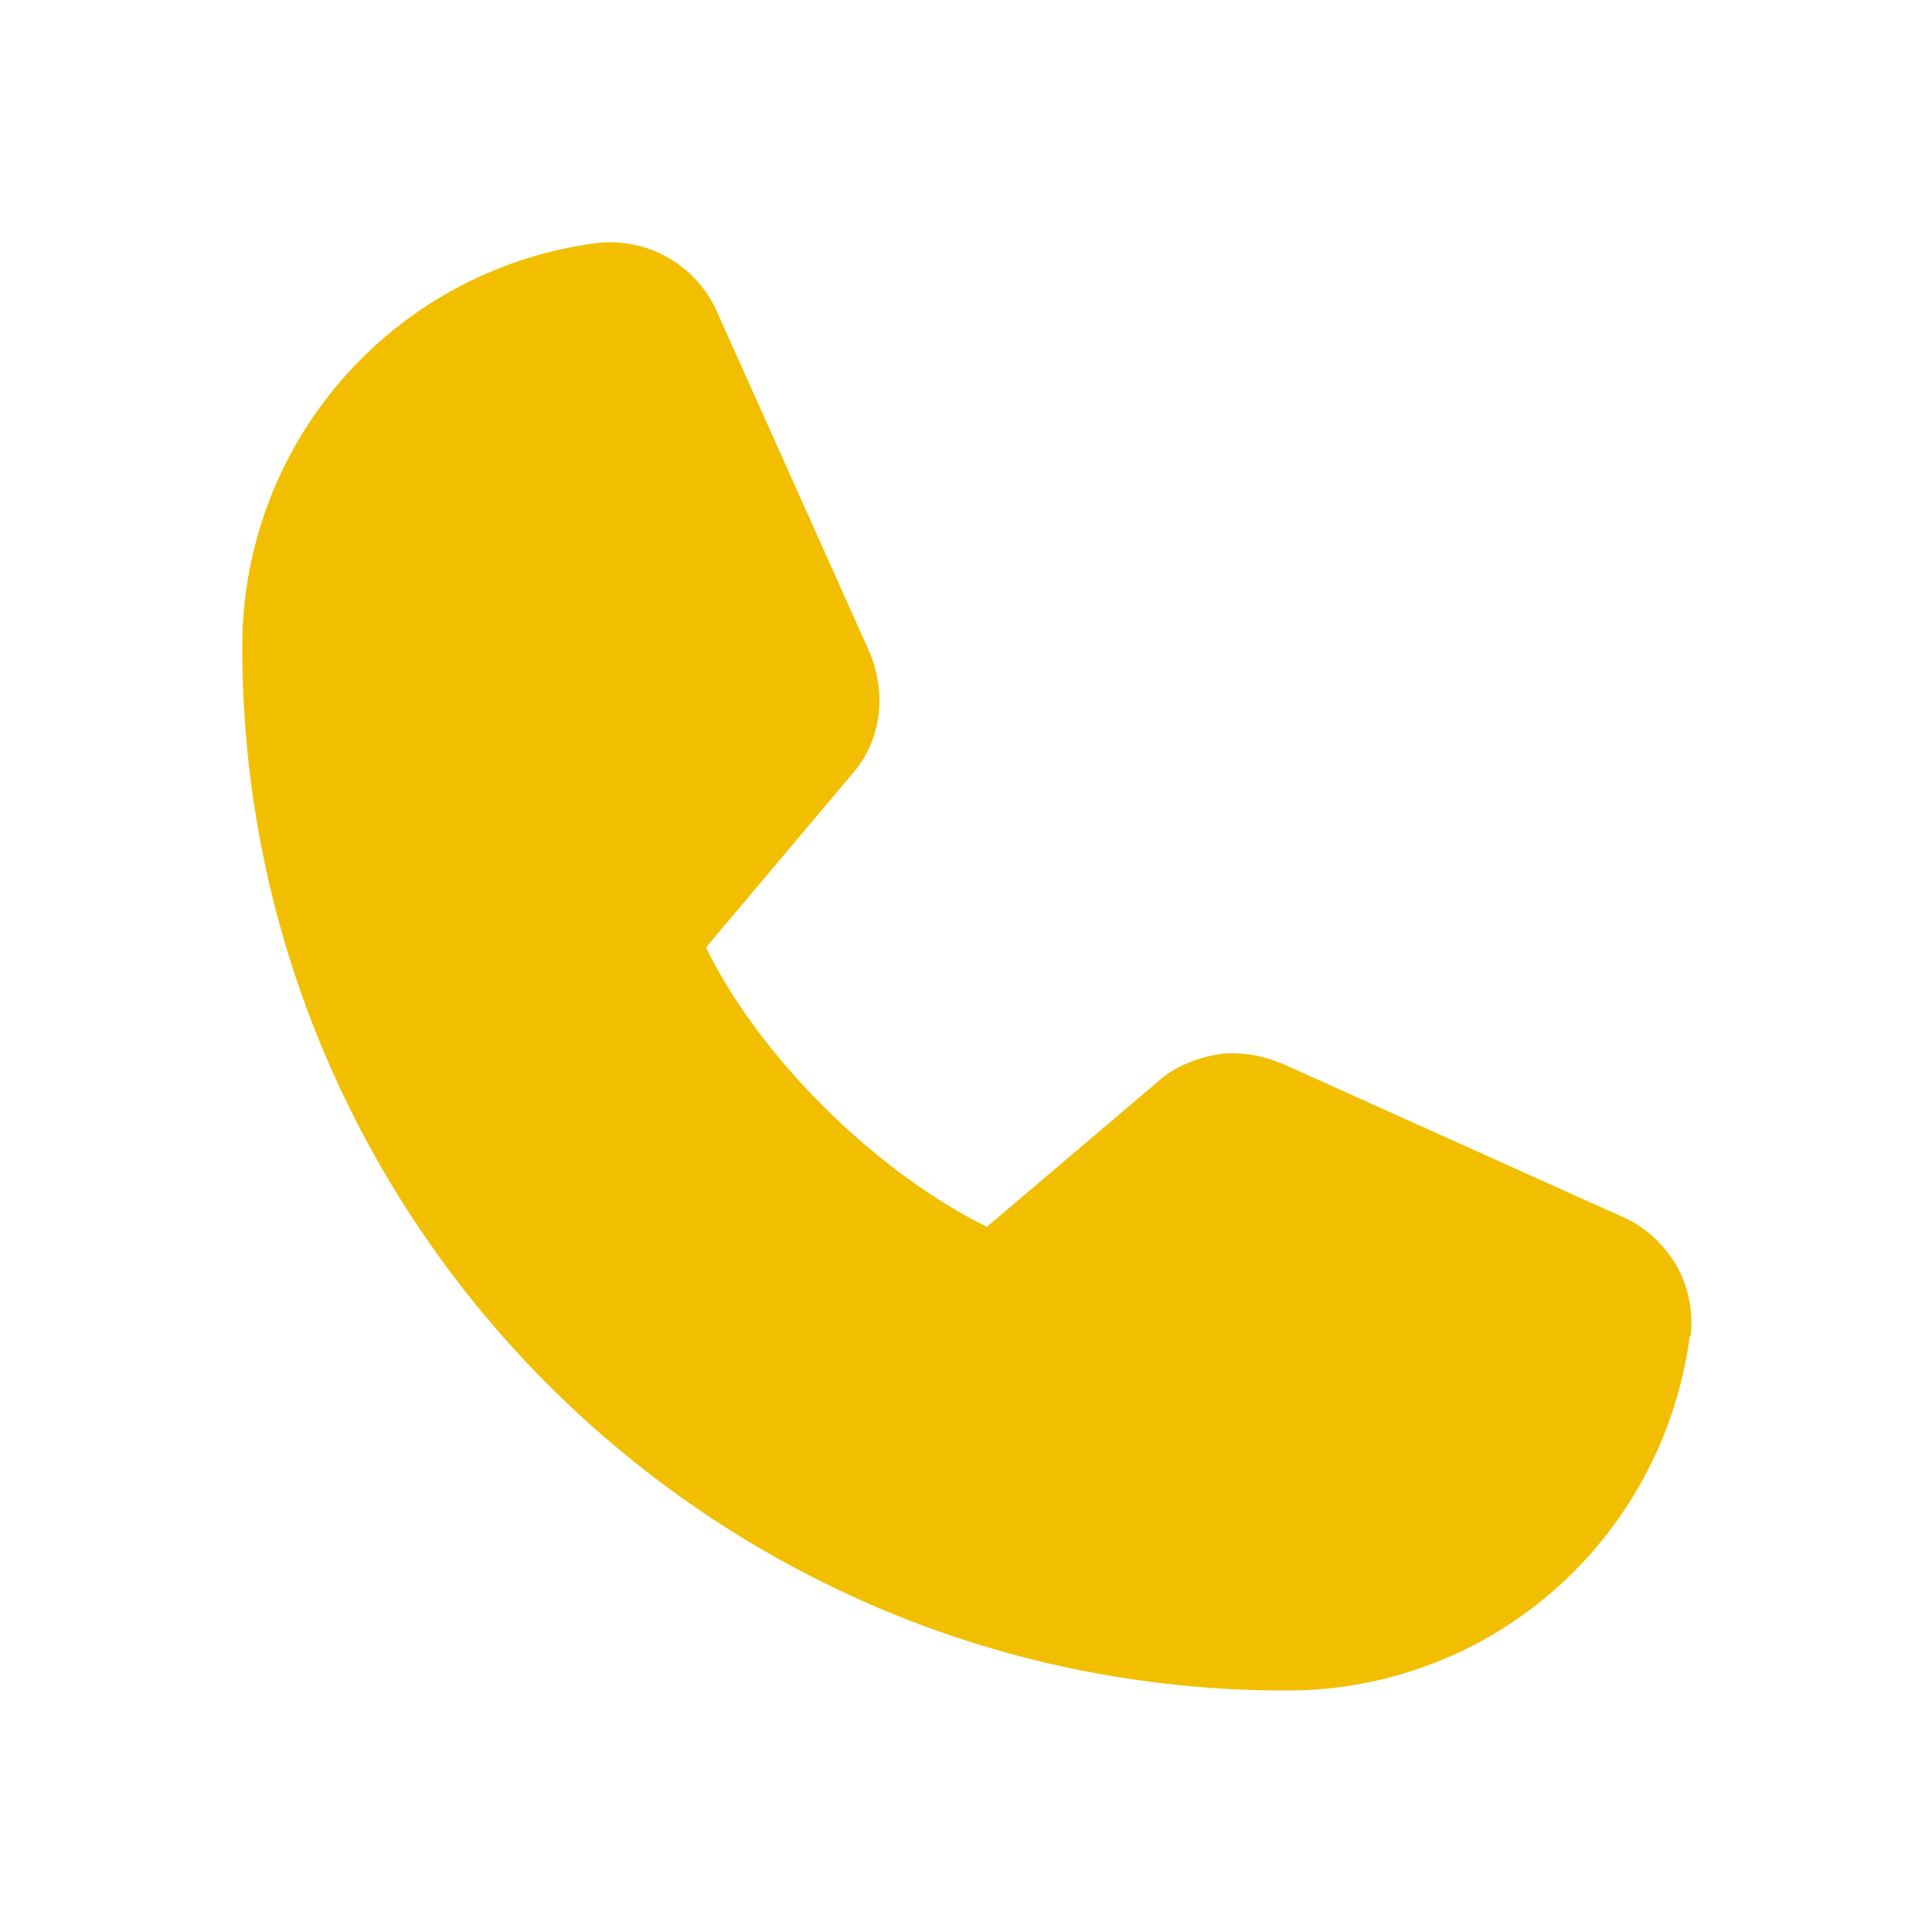 <svg xmlns="http://www.w3.org/2000/svg" width="24" height="24" fill="none"><path fill="#F2BE00" d="M20.99 16.6a5.082 5.082 0 0 1-1.68 3.15A5.02 5.02 0 0 1 15.97 21C8.82 21 3.01 15.19 3.01 8.04a5.05 5.05 0 0 1 4.4-5.02 1.452 1.452 0 0 1 1.5.86l1.9 4.24c.09.23.13.47.11.7-.02.24-.1.47-.23.66-.02.02-.03.05-.05.07l-1.87 2.22c.67 1.37 2.11 2.79 3.49 3.47l2.19-1.86s.04-.03.07-.05c.2-.13.43-.21.67-.24.24-.02.48.02.7.11h.01l4.24 1.91c.29.12.52.34.68.6.15.27.22.58.18.89h-.01Z"/></svg>